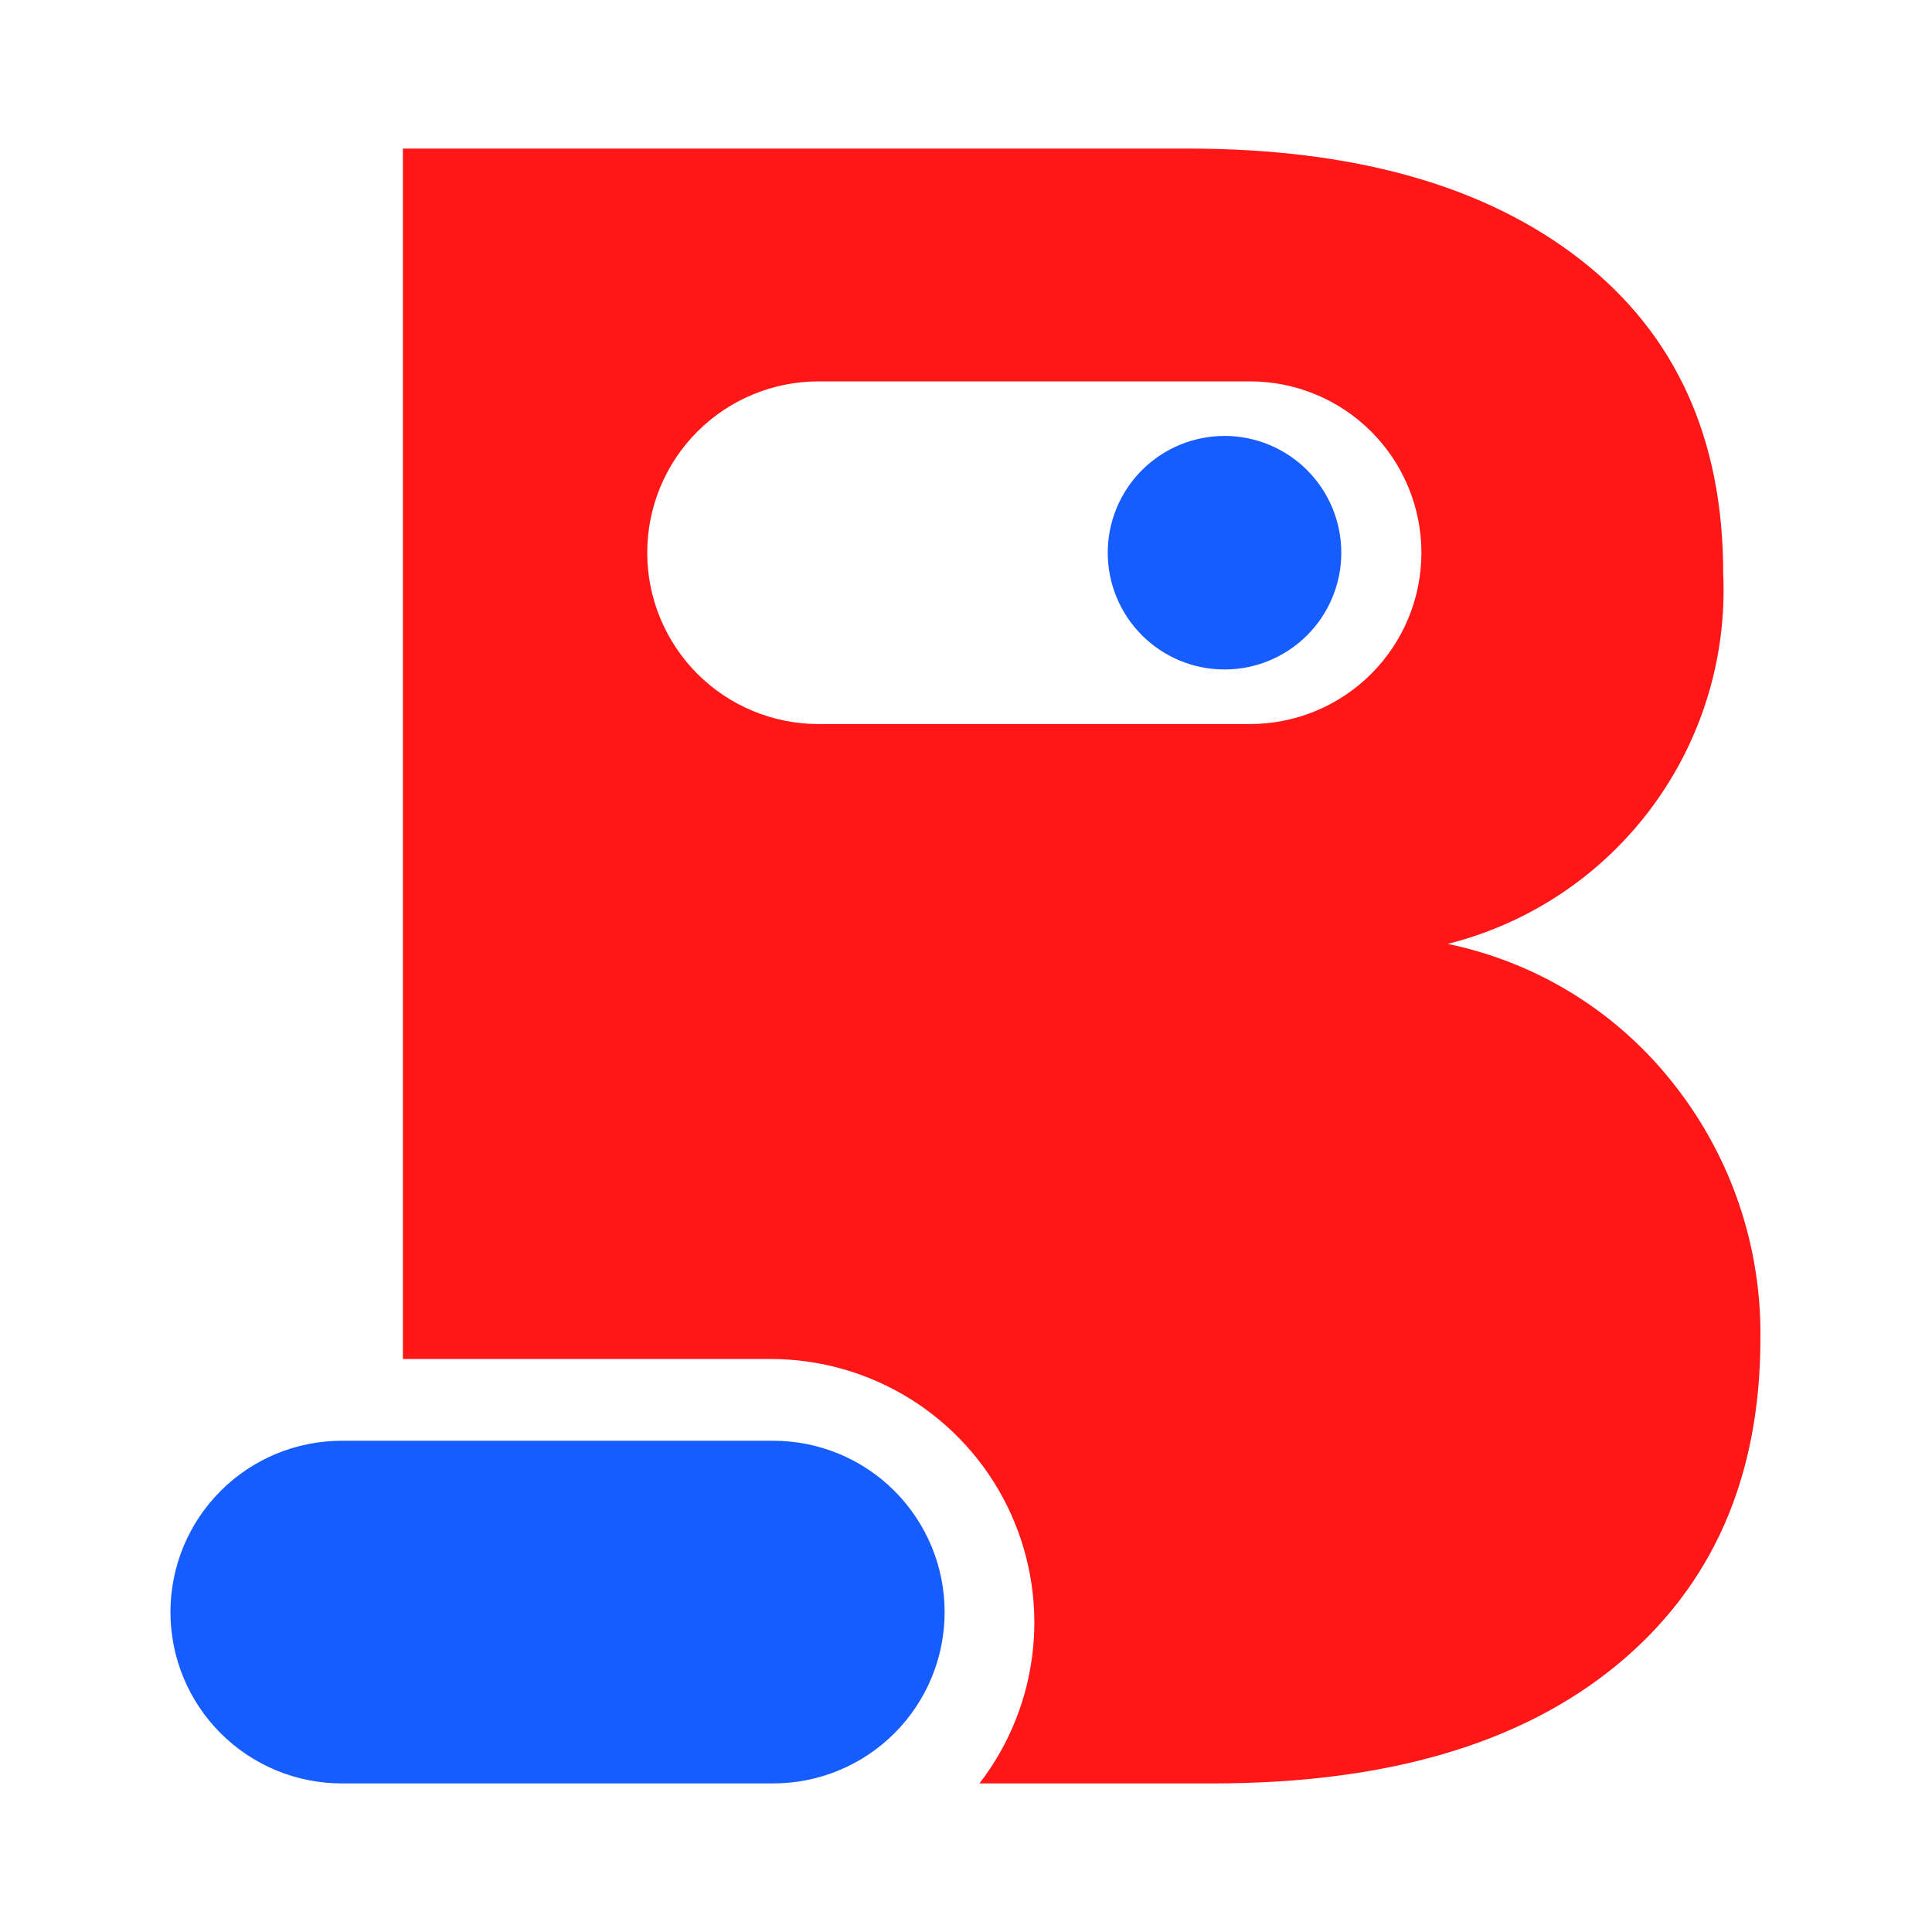 <svg xmlns="http://www.w3.org/2000/svg" xmlns:xlink="http://www.w3.org/1999/xlink" width="500" zoomAndPan="magnify" viewBox="0 0 375 375" height="500" preserveAspectRatio="xMidYMid meet"><defs><clipPath id="3ac3c772e3"><path d="M 33.082 279 L 184 279 L 184 347 L 33.082 347 Z M 33.082 279 "></path></clipPath></defs><g id="048cb646cc"><path style=" stroke:none;fill-rule:nonzero;fill:#ff1616;fill-opacity:1;" d="M 325.262 210.906 C 322.543 207.375 319.535 204.113 316.234 201.121 C 312.934 198.125 309.395 195.445 305.617 193.082 C 301.836 190.719 297.879 188.707 293.742 187.051 C 289.609 185.391 285.355 184.113 280.992 183.211 C 282.957 182.719 284.895 182.141 286.809 181.48 C 288.723 180.82 290.605 180.082 292.457 179.258 C 294.305 178.438 296.117 177.539 297.891 176.562 C 299.664 175.586 301.391 174.535 303.074 173.41 C 304.758 172.285 306.391 171.09 307.973 169.824 C 309.551 168.559 311.074 167.23 312.543 165.832 C 314.008 164.438 315.414 162.98 316.754 161.465 C 318.098 159.949 319.371 158.379 320.578 156.754 C 321.785 155.129 322.922 153.453 323.984 151.73 C 325.047 150.008 326.035 148.246 326.949 146.438 C 327.859 144.629 328.695 142.785 329.449 140.906 C 330.203 139.027 330.875 137.121 331.465 135.184 C 332.059 133.25 332.562 131.289 332.984 129.312 C 333.41 127.332 333.746 125.336 333.996 123.328 C 334.25 121.32 334.414 119.305 334.492 117.281 C 334.574 115.258 334.566 113.234 334.469 111.211 C 334.469 85.098 325.25 64.84 306.812 50.438 C 288.371 36.035 262.93 28.836 230.492 28.836 L 78.203 28.836 L 78.203 263.781 L 149.566 263.781 C 151.945 263.781 154.312 263.941 156.668 264.27 C 159.023 264.598 161.344 265.086 163.633 265.738 C 165.922 266.391 168.152 267.199 170.328 268.16 C 172.504 269.125 174.602 270.234 176.621 271.488 C 178.641 272.742 180.562 274.133 182.391 275.656 C 184.215 277.184 185.93 278.824 187.523 280.59 C 189.121 282.352 190.59 284.215 191.926 286.184 C 193.262 288.152 194.457 290.203 195.508 292.336 C 196.559 294.469 197.453 296.668 198.199 298.926 C 198.941 301.188 199.527 303.484 199.949 305.828 C 200.371 308.168 200.633 310.527 200.727 312.902 C 200.82 315.281 200.746 317.652 200.512 320.02 C 200.273 322.387 199.871 324.727 199.309 327.035 C 198.746 329.348 198.023 331.605 197.145 333.816 C 196.266 336.027 195.238 338.168 194.062 340.234 C 192.883 342.301 191.57 344.277 190.117 346.16 L 235.449 346.16 C 269.07 346.16 295.184 338.508 313.789 323.211 C 332.395 307.91 341.695 286.754 341.695 259.746 C 341.746 255.359 341.43 251 340.746 246.668 C 340.062 242.332 339.023 238.09 337.625 233.93 C 336.223 229.773 334.488 225.762 332.414 221.898 C 330.34 218.035 327.953 214.371 325.262 210.906 Z M 242.637 140.535 L 158.879 140.535 C 157.789 140.535 156.703 140.484 155.621 140.375 C 154.535 140.27 153.461 140.109 152.391 139.898 C 151.324 139.684 150.27 139.422 149.227 139.105 C 148.184 138.789 147.16 138.422 146.152 138.004 C 145.148 137.586 144.164 137.121 143.203 136.609 C 142.242 136.098 141.309 135.535 140.402 134.93 C 139.5 134.328 138.625 133.68 137.781 132.988 C 136.941 132.297 136.137 131.566 135.363 130.797 C 134.594 130.027 133.863 129.219 133.172 128.379 C 132.48 127.535 131.836 126.66 131.23 125.758 C 130.625 124.852 130.066 123.918 129.551 122.957 C 129.039 121.996 128.574 121.012 128.156 120.008 C 127.738 119 127.371 117.977 127.055 116.934 C 126.742 115.891 126.477 114.836 126.262 113.77 C 126.051 112.699 125.891 111.625 125.785 110.539 C 125.68 109.457 125.625 108.371 125.625 107.281 C 125.625 106.191 125.68 105.105 125.785 104.02 C 125.891 102.938 126.051 101.859 126.262 100.793 C 126.477 99.727 126.742 98.668 127.055 97.629 C 127.371 96.586 127.738 95.562 128.156 94.555 C 128.574 93.547 129.039 92.566 129.551 91.605 C 130.066 90.645 130.625 89.711 131.23 88.805 C 131.836 87.898 132.48 87.027 133.172 86.184 C 133.863 85.344 134.594 84.535 135.363 83.766 C 136.137 82.996 136.941 82.266 137.781 81.574 C 138.625 80.883 139.5 80.234 140.402 79.629 C 141.309 79.023 142.242 78.465 143.203 77.953 C 144.164 77.438 145.148 76.973 146.152 76.559 C 147.16 76.141 148.184 75.773 149.227 75.457 C 150.27 75.141 151.324 74.879 152.391 74.664 C 153.461 74.453 154.535 74.293 155.621 74.188 C 156.703 74.078 157.789 74.027 158.879 74.027 L 242.637 74.027 C 243.727 74.027 244.812 74.078 245.898 74.188 C 246.98 74.293 248.059 74.453 249.125 74.664 C 250.195 74.879 251.25 75.141 252.293 75.457 C 253.332 75.773 254.359 76.141 255.363 76.559 C 256.371 76.973 257.355 77.438 258.312 77.953 C 259.273 78.465 260.207 79.023 261.113 79.629 C 262.02 80.234 262.895 80.883 263.734 81.574 C 264.578 82.266 265.383 82.996 266.152 83.766 C 266.922 84.535 267.652 85.344 268.344 86.184 C 269.035 87.027 269.684 87.898 270.289 88.805 C 270.895 89.711 271.453 90.645 271.965 91.605 C 272.48 92.566 272.945 93.547 273.363 94.555 C 273.777 95.562 274.145 96.586 274.461 97.629 C 274.777 98.668 275.043 99.727 275.254 100.793 C 275.465 101.859 275.625 102.938 275.734 104.02 C 275.84 105.105 275.895 106.191 275.895 107.281 C 275.895 108.371 275.84 109.457 275.734 110.539 C 275.625 111.625 275.465 112.699 275.254 113.77 C 275.043 114.836 274.777 115.891 274.461 116.934 C 274.145 117.977 273.777 119 273.363 120.008 C 272.945 121.012 272.48 121.996 271.965 122.957 C 271.453 123.918 270.895 124.852 270.289 125.758 C 269.684 126.66 269.035 127.535 268.344 128.379 C 267.652 129.219 266.922 130.027 266.152 130.797 C 265.383 131.566 264.578 132.297 263.734 132.988 C 262.895 133.68 262.02 134.328 261.113 134.93 C 260.207 135.535 259.273 136.098 258.312 136.609 C 257.355 137.121 256.371 137.586 255.363 138.004 C 254.359 138.422 253.332 138.789 252.293 139.105 C 251.25 139.422 250.195 139.684 249.125 139.898 C 248.059 140.109 246.98 140.27 245.898 140.375 C 244.812 140.484 243.727 140.535 242.637 140.535 Z M 242.637 140.535 "></path><g clip-rule="nonzero" clip-path="url(#3ac3c772e3)"><path style=" stroke:none;fill-rule:nonzero;fill:#155dff;fill-opacity:1;" d="M 66.34 279.648 L 150.098 279.648 C 151.188 279.648 152.273 279.703 153.355 279.809 C 154.441 279.914 155.516 280.074 156.586 280.289 C 157.652 280.5 158.707 280.766 159.75 281.082 C 160.793 281.398 161.816 281.762 162.824 282.18 C 163.828 282.598 164.812 283.062 165.773 283.574 C 166.734 284.09 167.668 284.648 168.574 285.254 C 169.477 285.859 170.352 286.508 171.195 287.195 C 172.035 287.887 172.84 288.617 173.613 289.391 C 174.383 290.16 175.113 290.965 175.805 291.809 C 176.496 292.648 177.141 293.523 177.746 294.43 C 178.352 295.332 178.91 296.266 179.426 297.227 C 179.938 298.188 180.402 299.172 180.82 300.176 C 181.238 301.184 181.605 302.207 181.922 303.25 C 182.234 304.293 182.5 305.348 182.715 306.418 C 182.926 307.484 183.086 308.559 183.191 309.645 C 183.297 310.727 183.352 311.816 183.352 312.902 C 183.352 313.992 183.297 315.078 183.191 316.164 C 183.086 317.246 182.926 318.324 182.715 319.391 C 182.5 320.461 182.234 321.516 181.922 322.559 C 181.605 323.598 181.238 324.625 180.82 325.629 C 180.402 326.637 179.938 327.621 179.426 328.582 C 178.91 329.539 178.352 330.473 177.746 331.379 C 177.141 332.285 176.496 333.16 175.805 334 C 175.113 334.844 174.383 335.648 173.613 336.418 C 172.84 337.188 172.035 337.918 171.195 338.609 C 170.352 339.301 169.477 339.949 168.574 340.555 C 167.668 341.16 166.734 341.719 165.773 342.23 C 164.812 342.746 163.828 343.211 162.824 343.629 C 161.816 344.043 160.793 344.41 159.75 344.727 C 158.707 345.043 157.652 345.309 156.586 345.52 C 155.516 345.734 154.441 345.891 153.355 346 C 152.273 346.105 151.188 346.16 150.098 346.16 L 66.34 346.16 C 65.25 346.16 64.164 346.105 63.078 346 C 61.996 345.891 60.918 345.734 59.852 345.52 C 58.781 345.309 57.727 345.043 56.684 344.727 C 55.645 344.41 54.617 344.043 53.613 343.629 C 52.605 343.211 51.621 342.746 50.664 342.23 C 49.703 341.719 48.77 341.16 47.863 340.555 C 46.957 339.949 46.082 339.301 45.242 338.609 C 44.398 337.918 43.594 337.188 42.824 336.418 C 42.055 335.648 41.324 334.844 40.633 334 C 39.941 333.16 39.293 332.285 38.688 331.379 C 38.082 330.473 37.523 329.539 37.012 328.582 C 36.496 327.621 36.031 326.637 35.613 325.629 C 35.199 324.625 34.832 323.598 34.516 322.559 C 34.199 321.516 33.934 320.461 33.723 319.391 C 33.512 318.324 33.352 317.246 33.242 316.164 C 33.137 315.078 33.082 313.992 33.082 312.902 C 33.082 311.816 33.137 310.727 33.242 309.645 C 33.352 308.559 33.512 307.484 33.723 306.418 C 33.934 305.348 34.199 304.293 34.516 303.25 C 34.832 302.207 35.199 301.184 35.613 300.176 C 36.031 299.172 36.496 298.188 37.012 297.227 C 37.523 296.266 38.082 295.332 38.688 294.43 C 39.293 293.523 39.941 292.648 40.633 291.809 C 41.324 290.965 42.055 290.16 42.824 289.391 C 43.594 288.617 44.398 287.887 45.242 287.195 C 46.082 286.508 46.957 285.859 47.863 285.254 C 48.77 284.648 49.703 284.09 50.664 283.574 C 51.621 283.062 52.605 282.598 53.613 282.18 C 54.617 281.762 55.645 281.398 56.684 281.082 C 57.727 280.766 58.781 280.5 59.852 280.289 C 60.918 280.074 61.996 279.914 63.078 279.809 C 64.164 279.703 65.25 279.648 66.34 279.648 Z M 66.34 279.648 "></path></g><path style=" stroke:none;fill-rule:nonzero;fill:#155dff;fill-opacity:1;" d="M 260.344 107.281 C 260.344 108.023 260.309 108.762 260.238 109.504 C 260.164 110.242 260.055 110.973 259.91 111.703 C 259.766 112.43 259.586 113.148 259.371 113.859 C 259.152 114.57 258.906 115.27 258.621 115.953 C 258.336 116.641 258.02 117.312 257.668 117.965 C 257.32 118.621 256.938 119.258 256.527 119.875 C 256.113 120.492 255.672 121.086 255.199 121.66 C 254.73 122.234 254.23 122.781 253.707 123.309 C 253.184 123.832 252.633 124.332 252.059 124.801 C 251.484 125.273 250.891 125.715 250.273 126.125 C 249.656 126.539 249.02 126.922 248.363 127.27 C 247.711 127.621 247.039 127.938 246.352 128.223 C 245.668 128.504 244.969 128.754 244.258 128.973 C 243.547 129.188 242.828 129.367 242.102 129.512 C 241.375 129.656 240.641 129.766 239.902 129.836 C 239.164 129.91 238.422 129.945 237.68 129.945 C 236.938 129.945 236.195 129.91 235.457 129.836 C 234.719 129.766 233.984 129.656 233.258 129.512 C 232.531 129.367 231.809 129.188 231.102 128.973 C 230.391 128.754 229.691 128.504 229.004 128.223 C 228.32 127.938 227.648 127.621 226.996 127.27 C 226.34 126.922 225.703 126.539 225.086 126.125 C 224.469 125.715 223.875 125.273 223.301 124.801 C 222.727 124.332 222.176 123.832 221.652 123.309 C 221.129 122.781 220.629 122.234 220.16 121.66 C 219.688 121.086 219.246 120.492 218.832 119.875 C 218.422 119.258 218.039 118.621 217.691 117.965 C 217.34 117.312 217.023 116.641 216.738 115.953 C 216.453 115.27 216.207 114.57 215.988 113.859 C 215.773 113.148 215.594 112.43 215.449 111.703 C 215.305 110.973 215.195 110.242 215.121 109.504 C 215.051 108.762 215.012 108.023 215.012 107.281 C 215.012 106.539 215.051 105.797 215.121 105.059 C 215.195 104.32 215.305 103.586 215.449 102.859 C 215.594 102.129 215.773 101.41 215.988 100.699 C 216.207 99.992 216.453 99.293 216.738 98.605 C 217.023 97.922 217.34 97.25 217.691 96.598 C 218.039 95.941 218.422 95.305 218.832 94.688 C 219.246 94.07 219.688 93.477 220.16 92.902 C 220.629 92.328 221.129 91.777 221.652 91.254 C 222.176 90.73 222.727 90.23 223.301 89.758 C 223.875 89.289 224.469 88.848 225.086 88.434 C 225.703 88.023 226.34 87.641 226.996 87.293 C 227.648 86.941 228.32 86.625 229.004 86.34 C 229.691 86.055 230.391 85.805 231.102 85.59 C 231.809 85.375 232.531 85.195 233.258 85.051 C 233.984 84.906 234.719 84.797 235.457 84.723 C 236.195 84.652 236.938 84.613 237.68 84.613 C 238.422 84.613 239.164 84.652 239.902 84.723 C 240.641 84.797 241.375 84.906 242.102 85.051 C 242.828 85.195 243.547 85.375 244.258 85.59 C 244.969 85.805 245.668 86.055 246.352 86.34 C 247.039 86.625 247.711 86.941 248.363 87.293 C 249.02 87.641 249.656 88.023 250.273 88.434 C 250.891 88.848 251.484 89.289 252.059 89.758 C 252.633 90.23 253.184 90.73 253.707 91.254 C 254.23 91.777 254.73 92.328 255.199 92.902 C 255.672 93.477 256.113 94.07 256.527 94.688 C 256.938 95.305 257.32 95.941 257.668 96.598 C 258.02 97.25 258.336 97.922 258.621 98.605 C 258.906 99.293 259.152 99.992 259.371 100.699 C 259.586 101.41 259.766 102.129 259.91 102.859 C 260.055 103.586 260.164 104.32 260.238 105.059 C 260.309 105.797 260.344 106.539 260.344 107.281 Z M 260.344 107.281 "></path></g></svg>